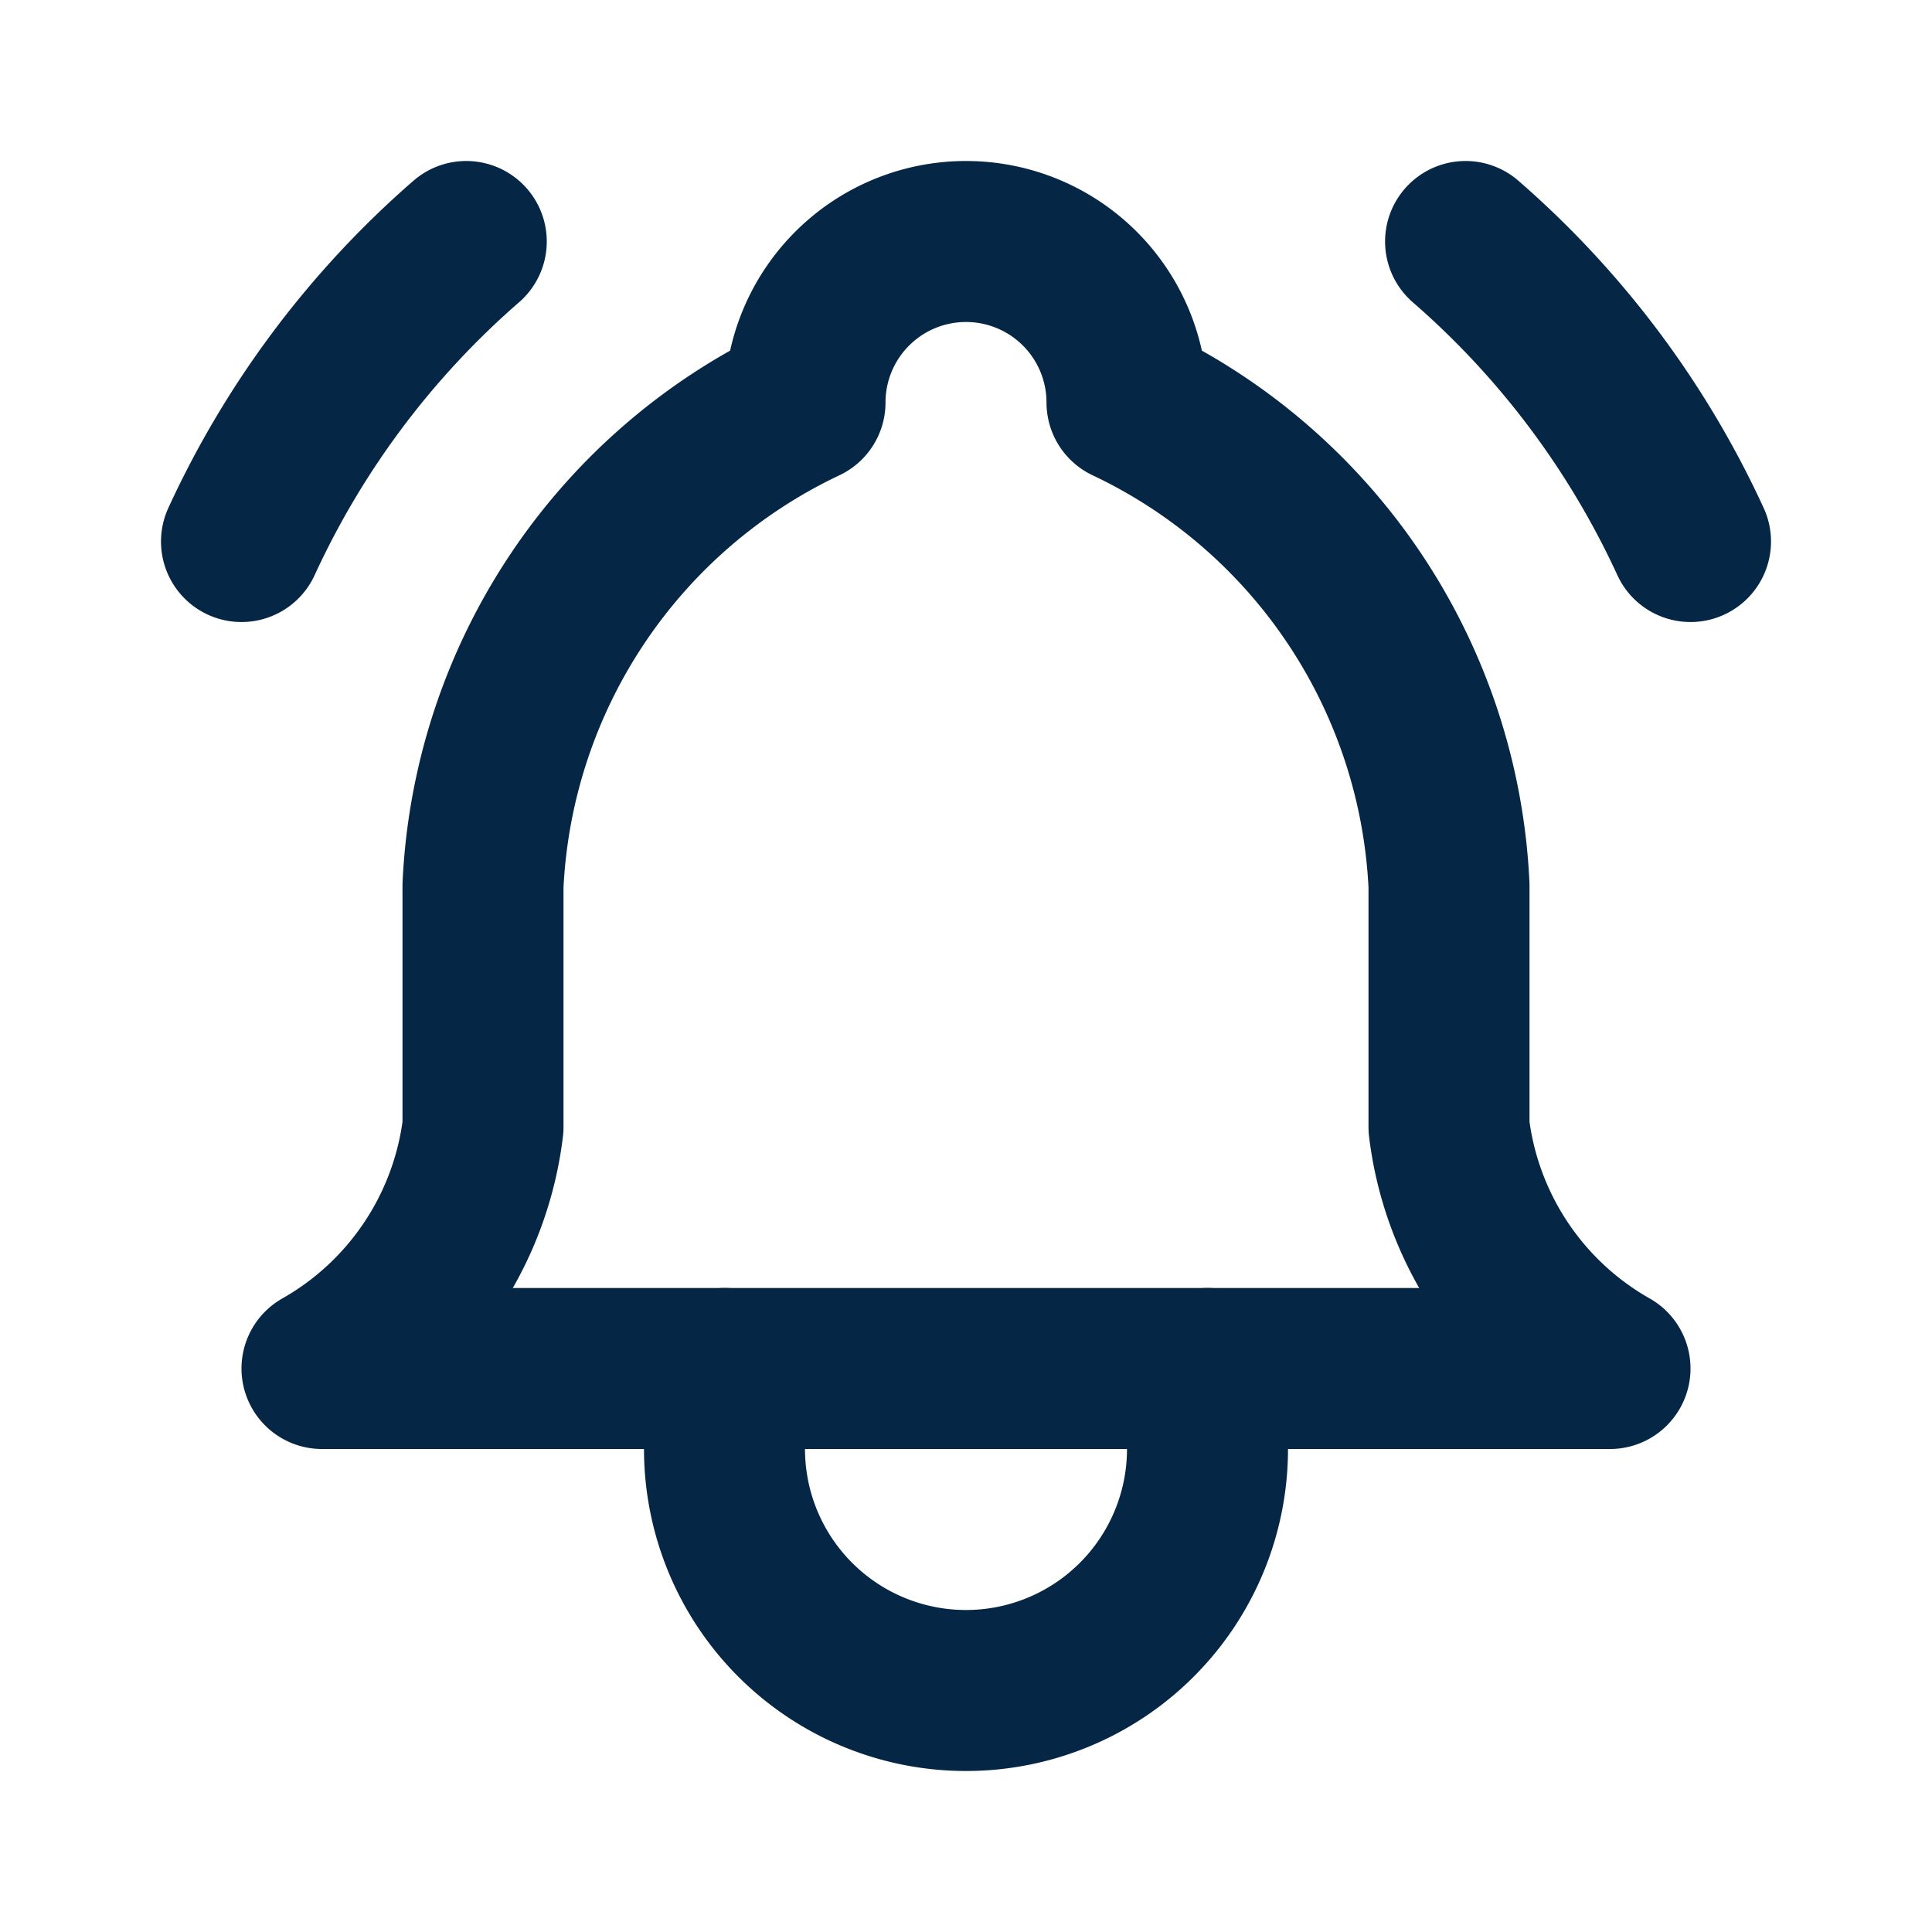 <svg class="icon icon-tabler icons-tabler-outline icon-tabler-bell-ringing" stroke-linejoin="round" stroke-linecap="round" stroke-width="2" stroke="#052644" fill="none" viewBox="0 0 24 24" height="24" width="24" xmlns="http://www.w3.org/2000/svg"><path fill="none" d="M0 0h24v24H0z" stroke="none"></path><path d="M10 5a2 2 0 0 1 4 0a7 7 0 0 1 4 6v3a4 4 0 0 0 2 3h-16a4 4 0 0 0 2 -3v-3a7 7 0 0 1 4 -6"></path><path d="M9 17v1a3 3 0 0 0 6 0v-1"></path><path d="M21 6.727a11.05 11.05 0 0 0 -2.794 -3.727"></path><path d="M3 6.727a11.05 11.05 0 0 1 2.792 -3.727"></path></svg>